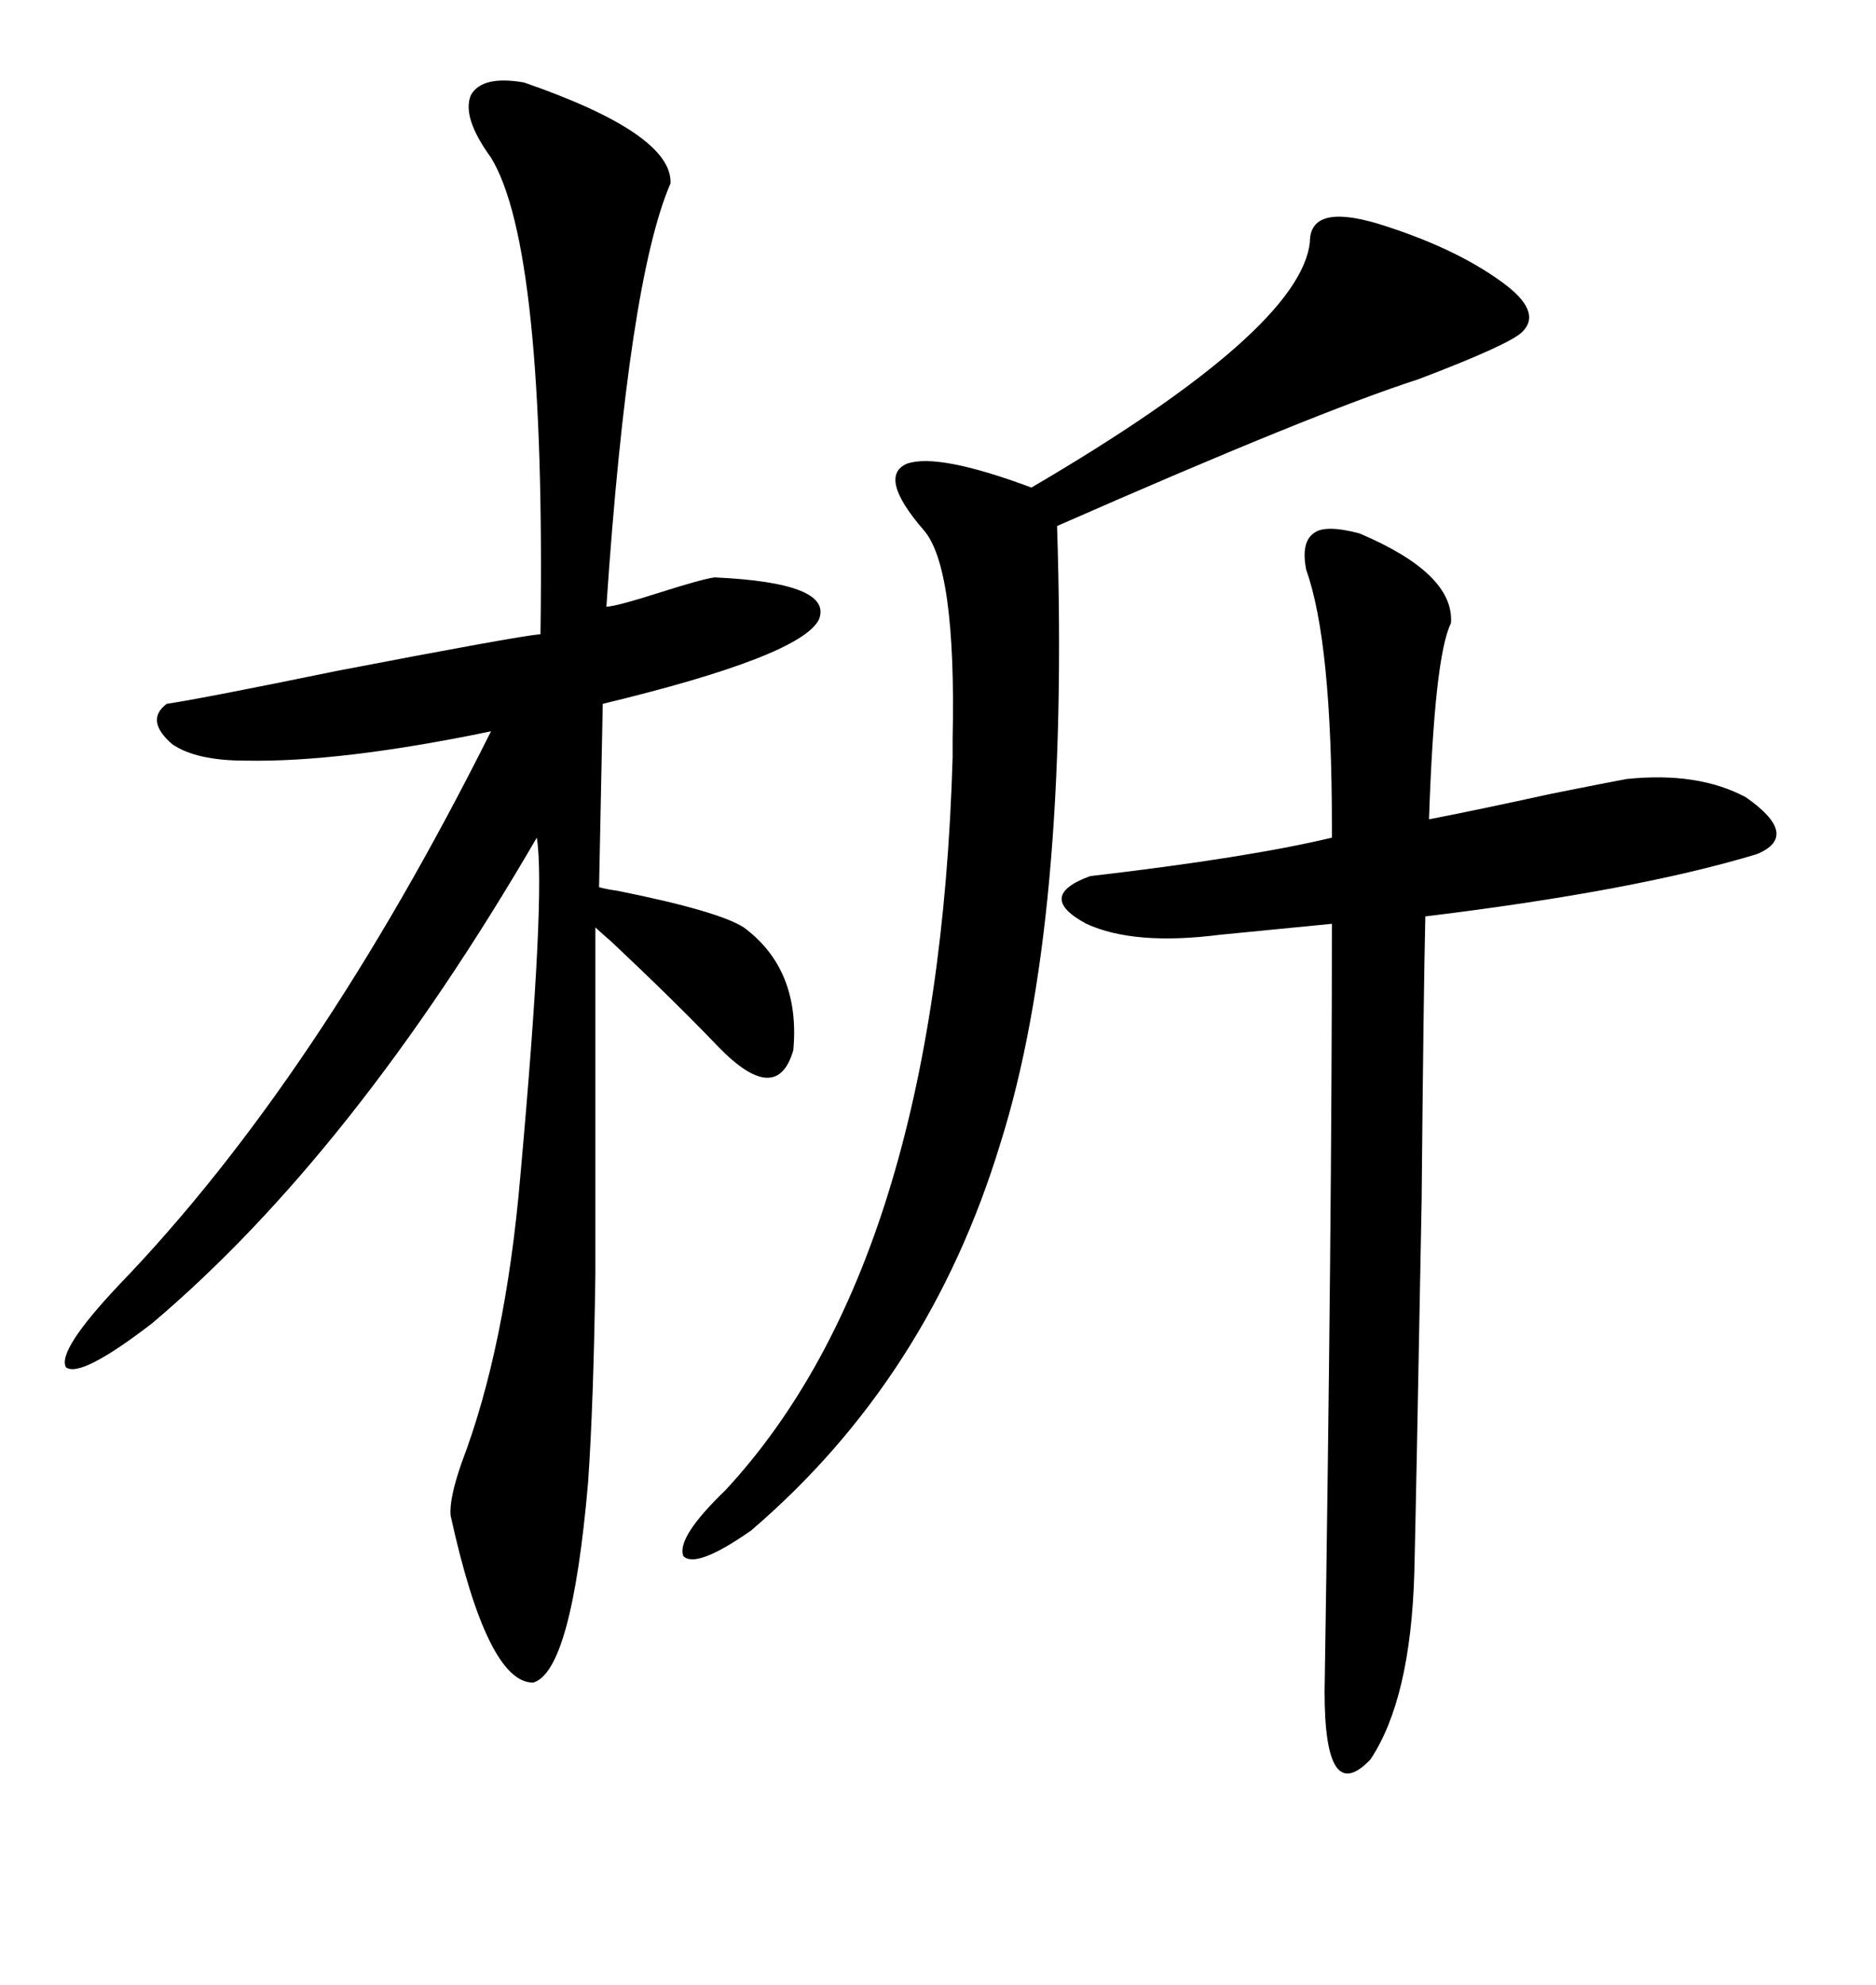 <svg xmlns="http://www.w3.org/2000/svg" xmlns:xlink="http://www.w3.org/1999/xlink" width="300" height="317.285"><path d="M83.79 13.18L83.79 13.18Q107.52 21.39 107.23 29.30L107.23 29.30Q100.49 44.82 96.97 96.97L96.97 96.97Q98.44 96.97 105.76 94.63L105.76 94.63Q112.21 92.58 114.26 92.29L114.26 92.29Q133.30 93.16 130.96 99.02L130.96 99.02Q128.03 104.88 96.39 112.50L96.39 112.50L95.80 141.80Q96.68 142.09 98.73 142.38L98.73 142.38Q114.84 145.61 118.95 148.24L118.95 148.24Q128.03 154.98 126.86 167.87L126.86 167.87Q124.22 176.95 114.84 167.29L114.84 167.29Q108.11 160.25 97.85 150.59L97.85 150.59Q95.51 148.54 95.21 148.24L95.21 148.24Q95.21 162.60 95.21 177.54L95.21 177.54Q95.21 191.89 95.21 203.61L95.21 203.61Q94.92 224.41 94.04 237.01L94.04 237.01Q91.41 267.19 85.25 268.95L85.25 268.95Q77.93 268.95 72.07 242.29L72.07 242.29Q71.78 239.65 73.83 233.79L73.83 233.79Q80.86 215.33 83.20 188.09L83.20 188.09Q87.30 142.68 85.84 133.89L85.84 133.89Q56.54 184.28 24.32 211.52L24.32 211.52Q12.89 220.31 10.55 218.55L10.55 218.55Q9.08 215.92 19.04 205.37L19.04 205.37Q50.68 172.56 78.52 116.89L78.52 116.89Q54.49 121.88 39.26 121.58L39.26 121.58Q31.35 121.58 27.54 118.95L27.54 118.95Q23.14 115.14 26.66 112.50L26.66 112.50Q32.52 111.62 53.91 107.23L53.91 107.23Q82.91 101.66 86.43 101.37L86.43 101.37Q87.30 39.55 78.52 25.20L78.52 25.20Q73.83 18.75 75.29 15.23L75.29 15.23Q77.05 12.01 83.79 13.18ZM174.32 140.04L174.32 140.04Q199.51 137.11 212.99 133.89L212.99 133.89L212.99 132.13Q212.99 102.54 208.89 91.11L208.89 91.11Q208.01 86.72 210.06 85.25L210.06 85.25Q211.82 83.79 217.38 85.25L217.38 85.25Q232.62 91.70 232.03 99.61L232.03 99.61Q229.39 104.88 228.52 130.96L228.52 130.96Q236.13 129.49 248.14 126.86L248.14 126.86Q256.93 125.10 260.16 124.51L260.16 124.51Q271.58 123.34 279.20 127.44L279.20 127.44Q287.99 133.59 280.96 136.52L280.96 136.52Q261.62 142.38 227.93 146.48L227.93 146.48Q227.64 159.08 227.34 191.89L227.34 191.89Q226.46 239.65 226.17 251.37L226.17 251.37Q225.59 271.58 219.14 281.25L219.14 281.25Q211.82 288.87 211.82 270.41L211.82 270.41Q212.99 195.41 212.99 147.66L212.99 147.66L195.12 149.41Q181.35 151.17 173.73 147.66L173.73 147.66Q165.53 143.26 174.32 140.04ZM220.31 35.74L220.31 35.74Q232.62 39.55 240.23 45.12L240.23 45.12Q246.68 49.80 243.46 53.03L243.46 53.03Q241.41 55.08 226.76 60.64L226.76 60.64Q210.35 65.92 169.04 84.08L169.04 84.08Q171.09 147.66 159.96 182.81L159.96 182.81Q148.54 220.31 120.12 244.63L120.12 244.63Q111.33 250.78 109.28 248.73L109.28 248.73Q108.11 245.80 116.02 238.18L116.02 238.18Q150 201.56 152.34 121.00L152.34 121.00Q152.34 120.12 152.34 118.07L152.34 118.07Q152.93 90.53 147.66 84.67L147.66 84.67Q140.33 76.17 145.02 74.12L145.02 74.12Q150 72.36 164.94 77.93L164.94 77.93Q208.01 52.73 209.47 38.67L209.47 38.67Q209.47 32.52 220.31 35.74Z"/></svg>